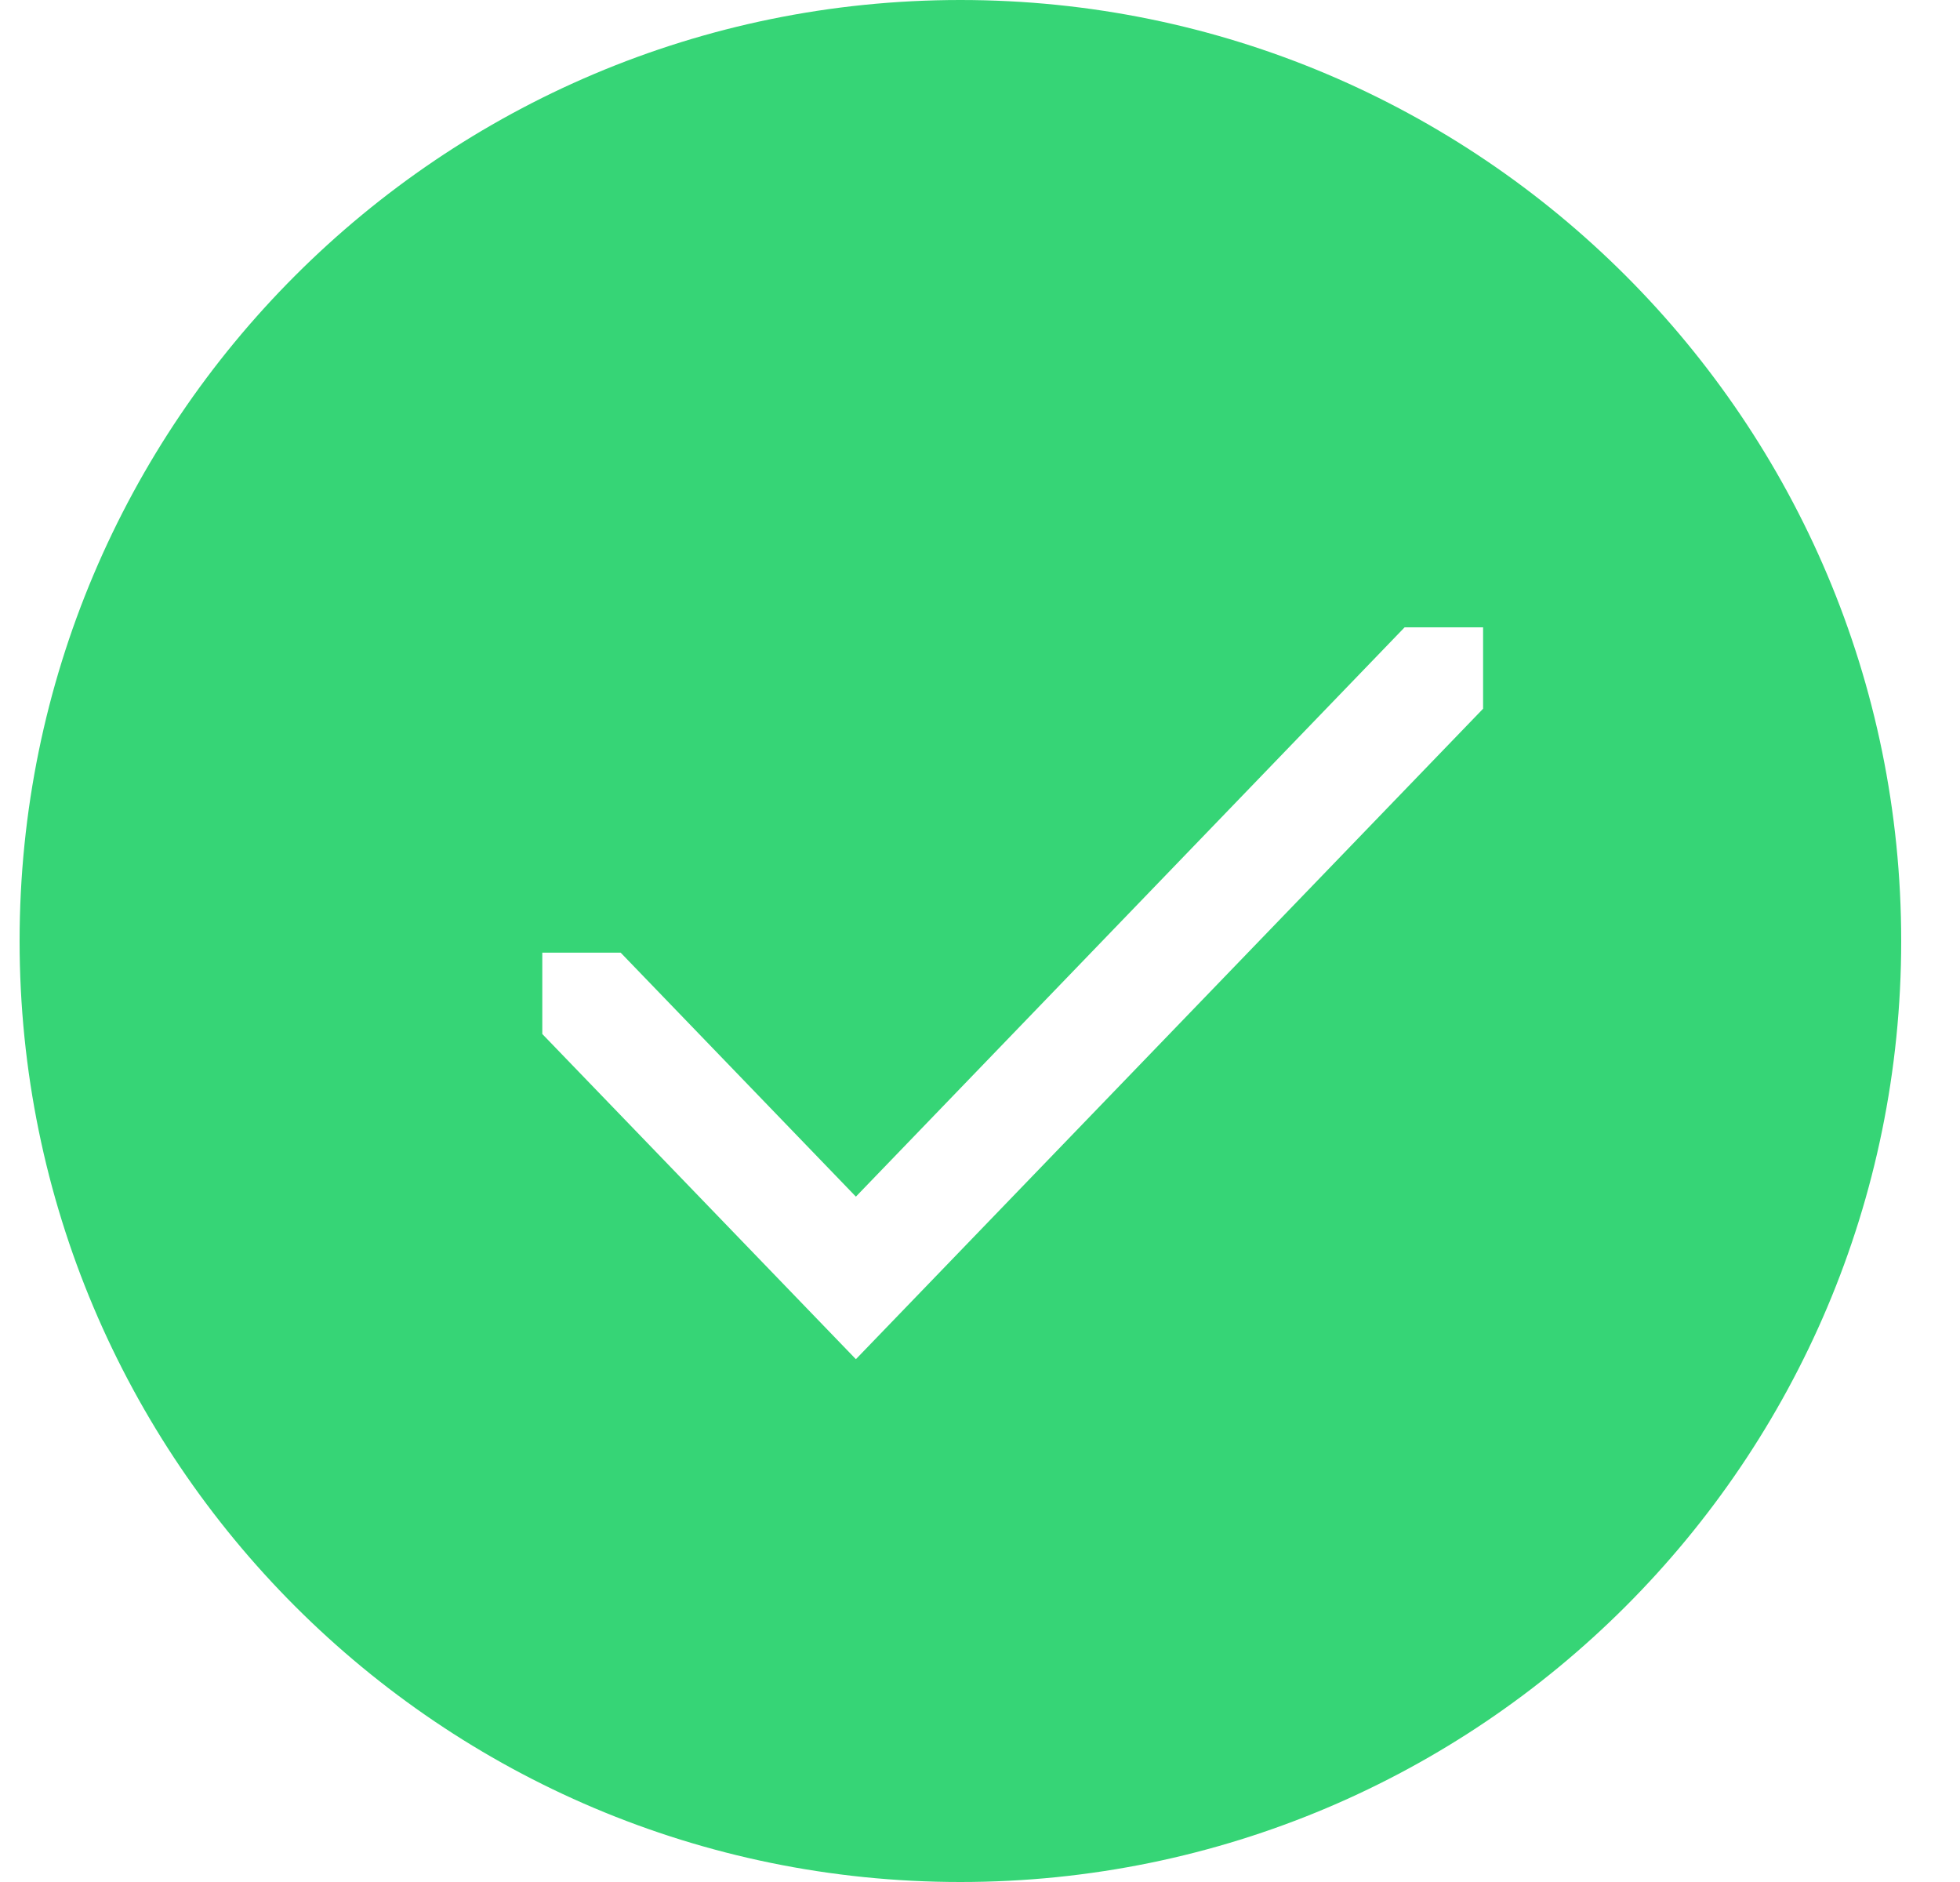 <svg viewBox="0 0 25 24" fill="none" xmlns="http://www.w3.org/2000/svg">
  <path fill-rule="evenodd" clip-rule="evenodd" d="M18.917 9.038L10.917 17.333L6.917 13.186V12.149H7.917L10.917 15.26L17.916 8H18.917V9.038ZM12.25 0C5.623 0 0.25 5.373 0.25 12C0.25 18.627 5.623 24 12.25 24C18.877 24 24.25 18.627 24.25 12C24.25 5.373 18.877 0 12.25 0Z" fill="#36D576"/>
</svg>
